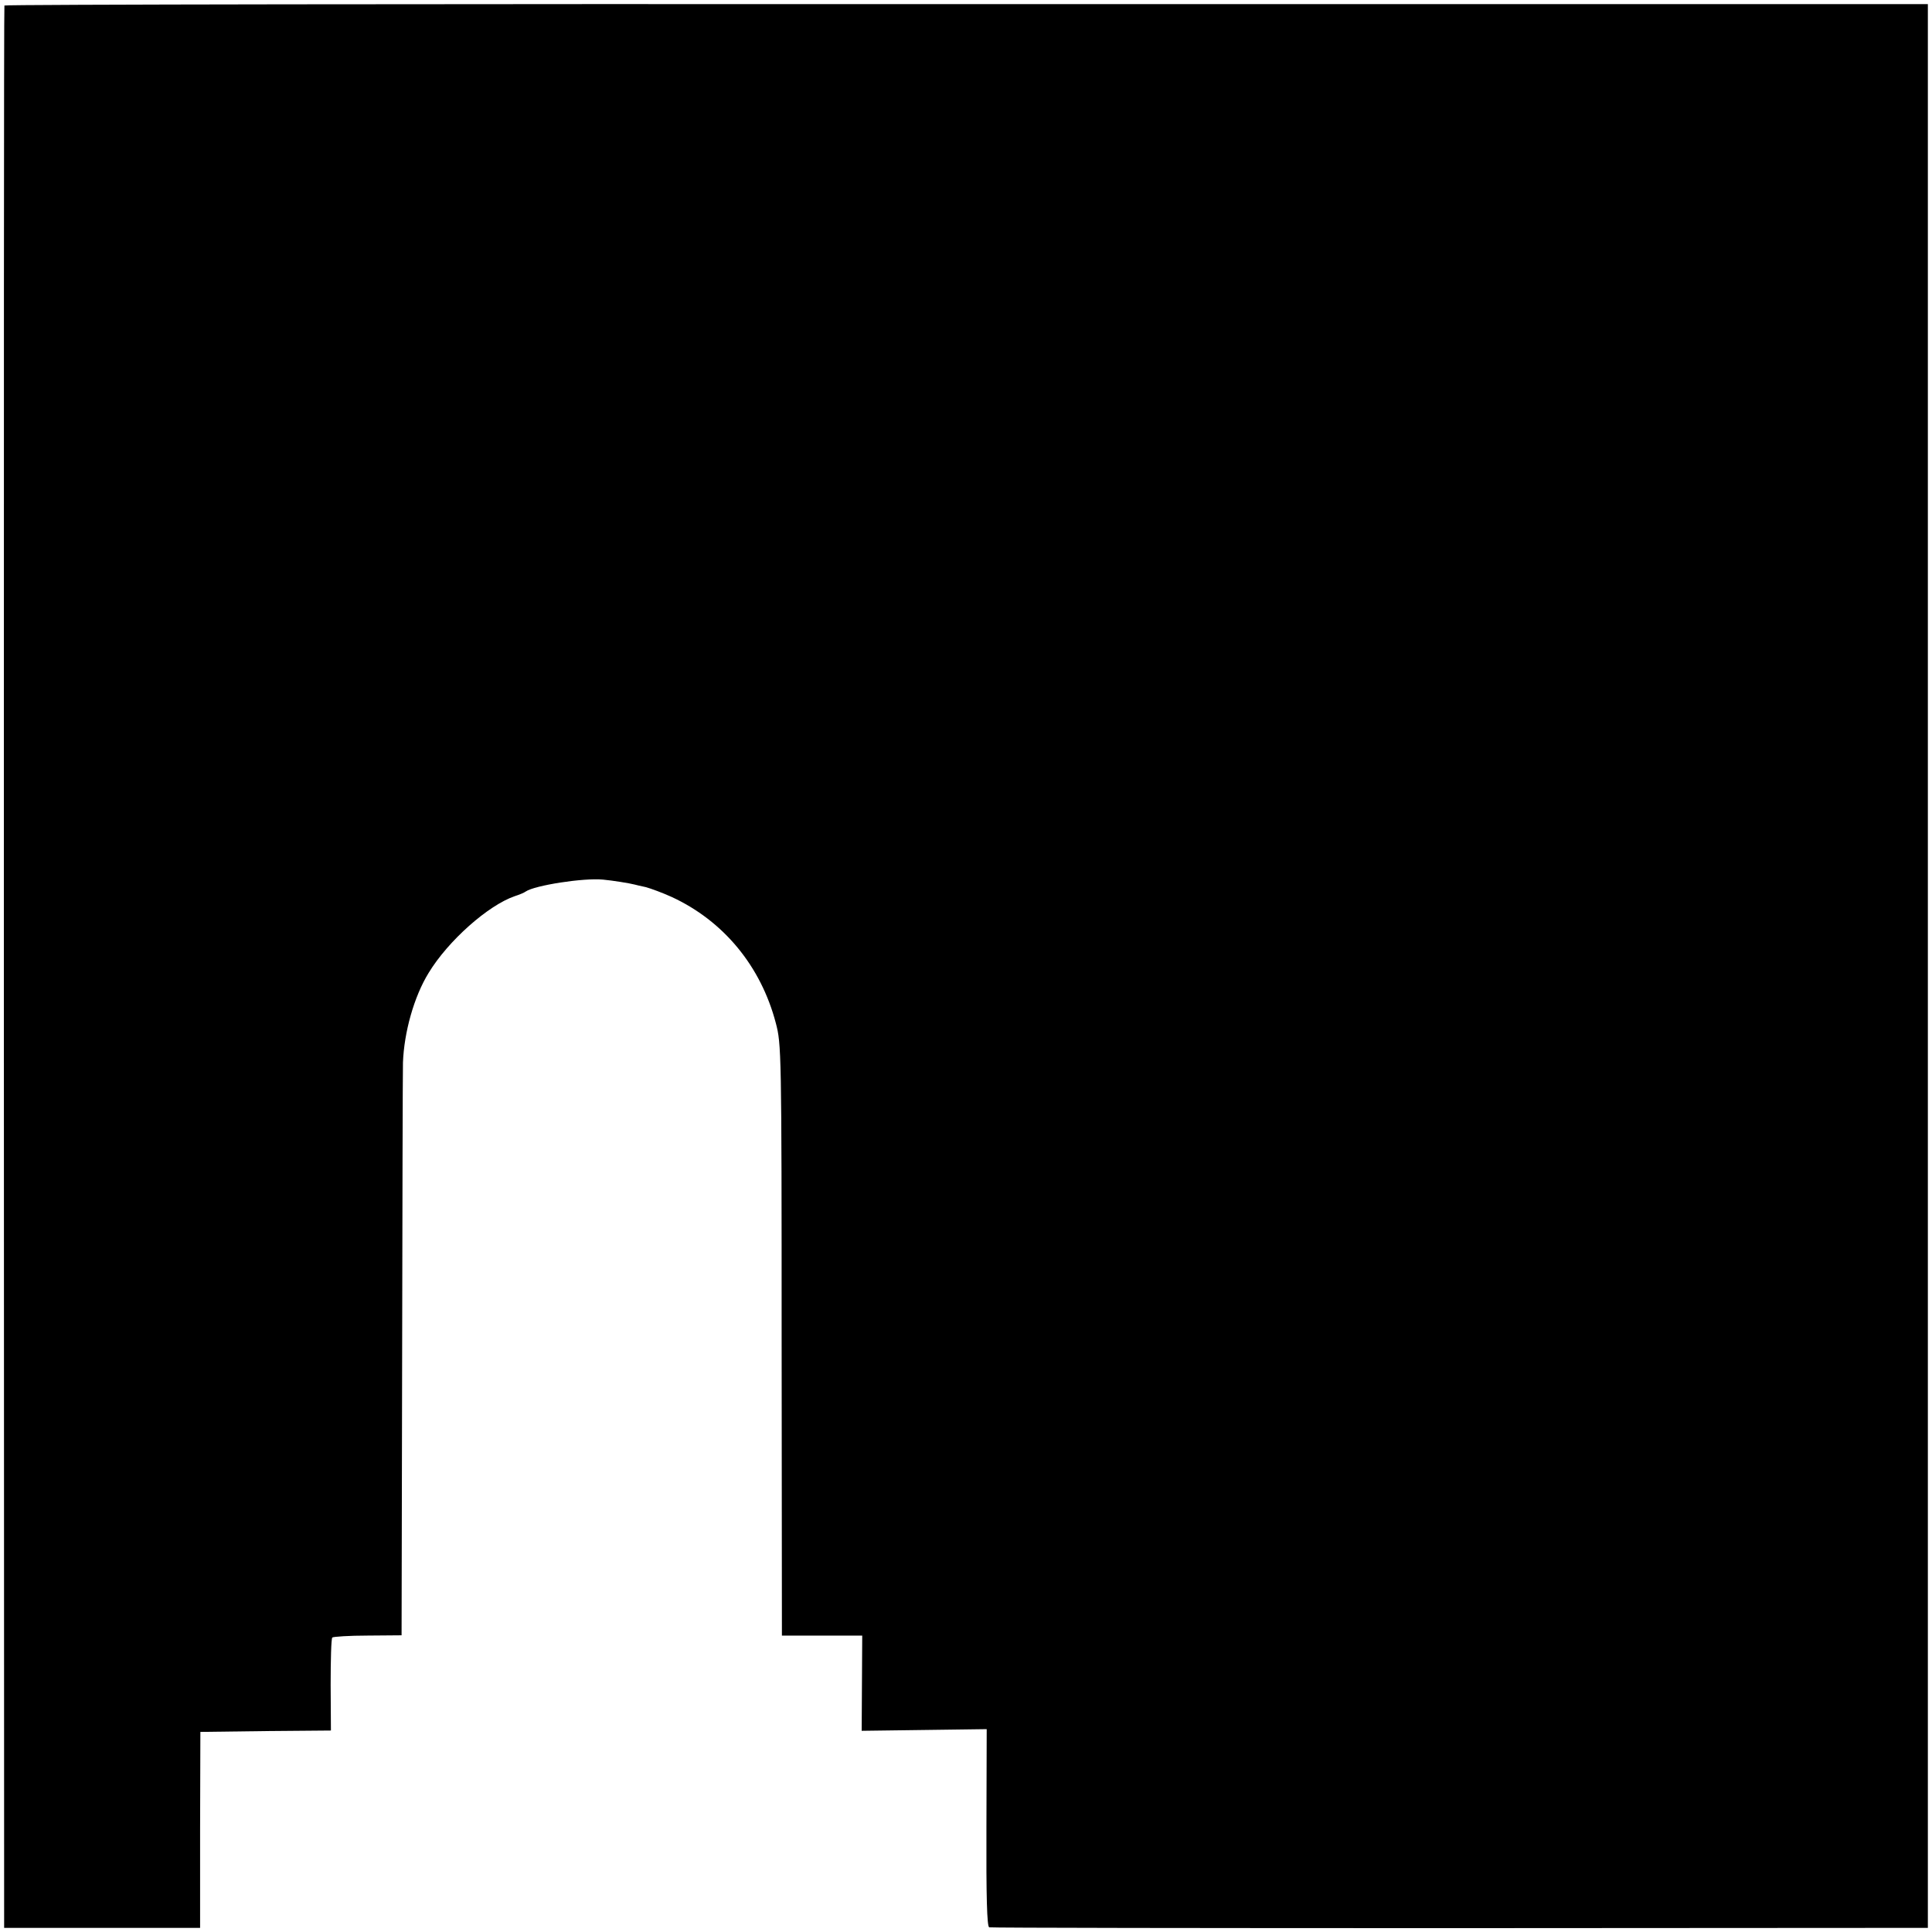 <?xml version="1.0" standalone="no"?>
<!DOCTYPE svg PUBLIC "-//W3C//DTD SVG 20010904//EN"
 "http://www.w3.org/TR/2001/REC-SVG-20010904/DTD/svg10.dtd">
<svg version="1.0" xmlns="http://www.w3.org/2000/svg"
 width="700pt" height="700pt" viewBox="0 0 700 700"
 preserveAspectRatio="xMidYMid meet">
<g transform="translate(0,700) scale(0.1,-0.1)"
fill="#000000" stroke="none">
<path d="M16 6980 c-2 -3 -2 -1571 -2 -3485 l1 -3480 355 0 355 0 0 355 1 355
236 3 237 2 -1 165 c0 91 2 168 6 172 3 3 61 7 128 7 l123 1 2 1000 c1 550 2
1034 3 1075 4 110 40 239 93 325 71 117 216 245 312 278 16 5 35 13 40 17 32
22 209 50 280 43 33 -3 96 -13 115 -18 3 -1 20 -5 39 -9 19 -5 62 -21 95 -36
188 -87 323 -251 377 -457 20 -76 21 -101 21 -1148 l1 -1071 145 0 146 0 -1
-172 -1 -173 227 3 226 3 -1 -357 c-1 -250 2 -358 10 -361 6 -2 774 -3 1706
-3 l1695 1 0 3485 0 3485 -3483 0 c-1916 1 -3485 -1 -3486 -5z"/>
</g>
</svg>
